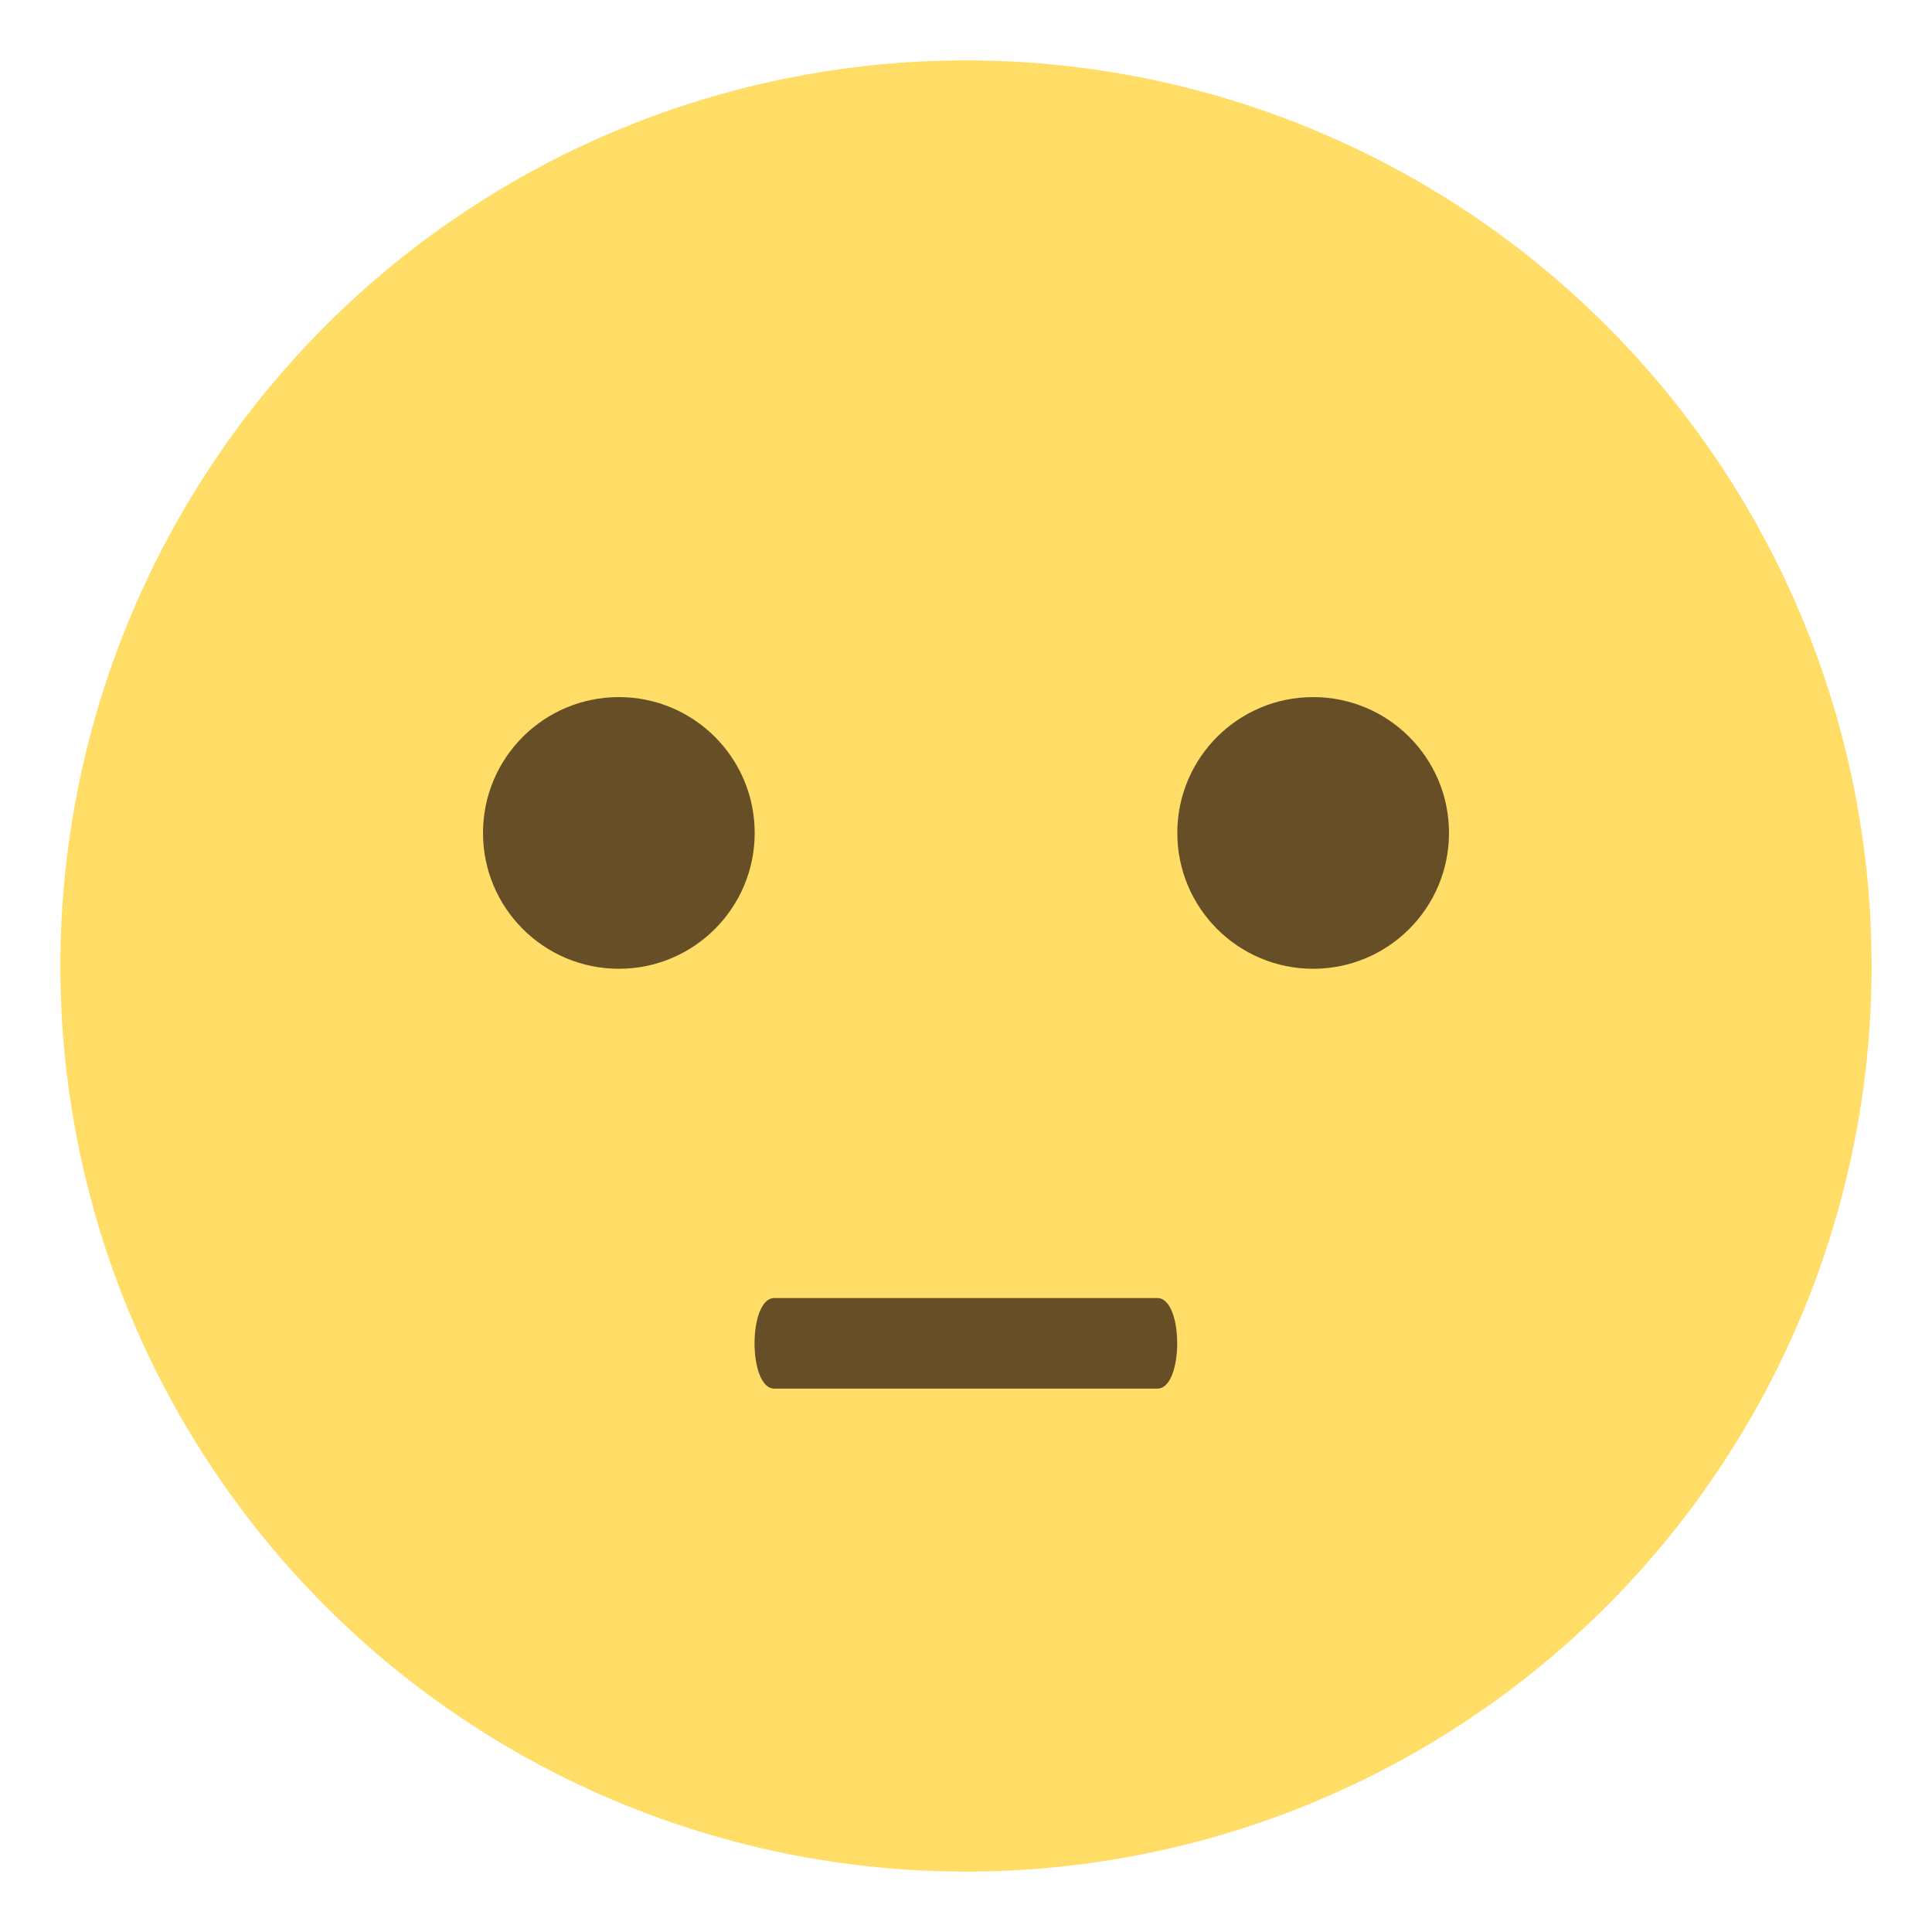 <svg xmlns="http://www.w3.org/2000/svg" viewBox="0 0 64 64" enable-background="new 0 0 64 64"><circle fill="#ffdd67" cx="32" cy="32" r="30"/><g fill="#664e27"><path d="m38.34 45.999h-12.69c-.873 0-.873-3 0-3h12.689c.876 0 .876 3 .001 3"/><circle cx="20.5" cy="27.592" r="4.5"/><circle cx="43.5" cy="27.592" r="4.5"/></g></svg>